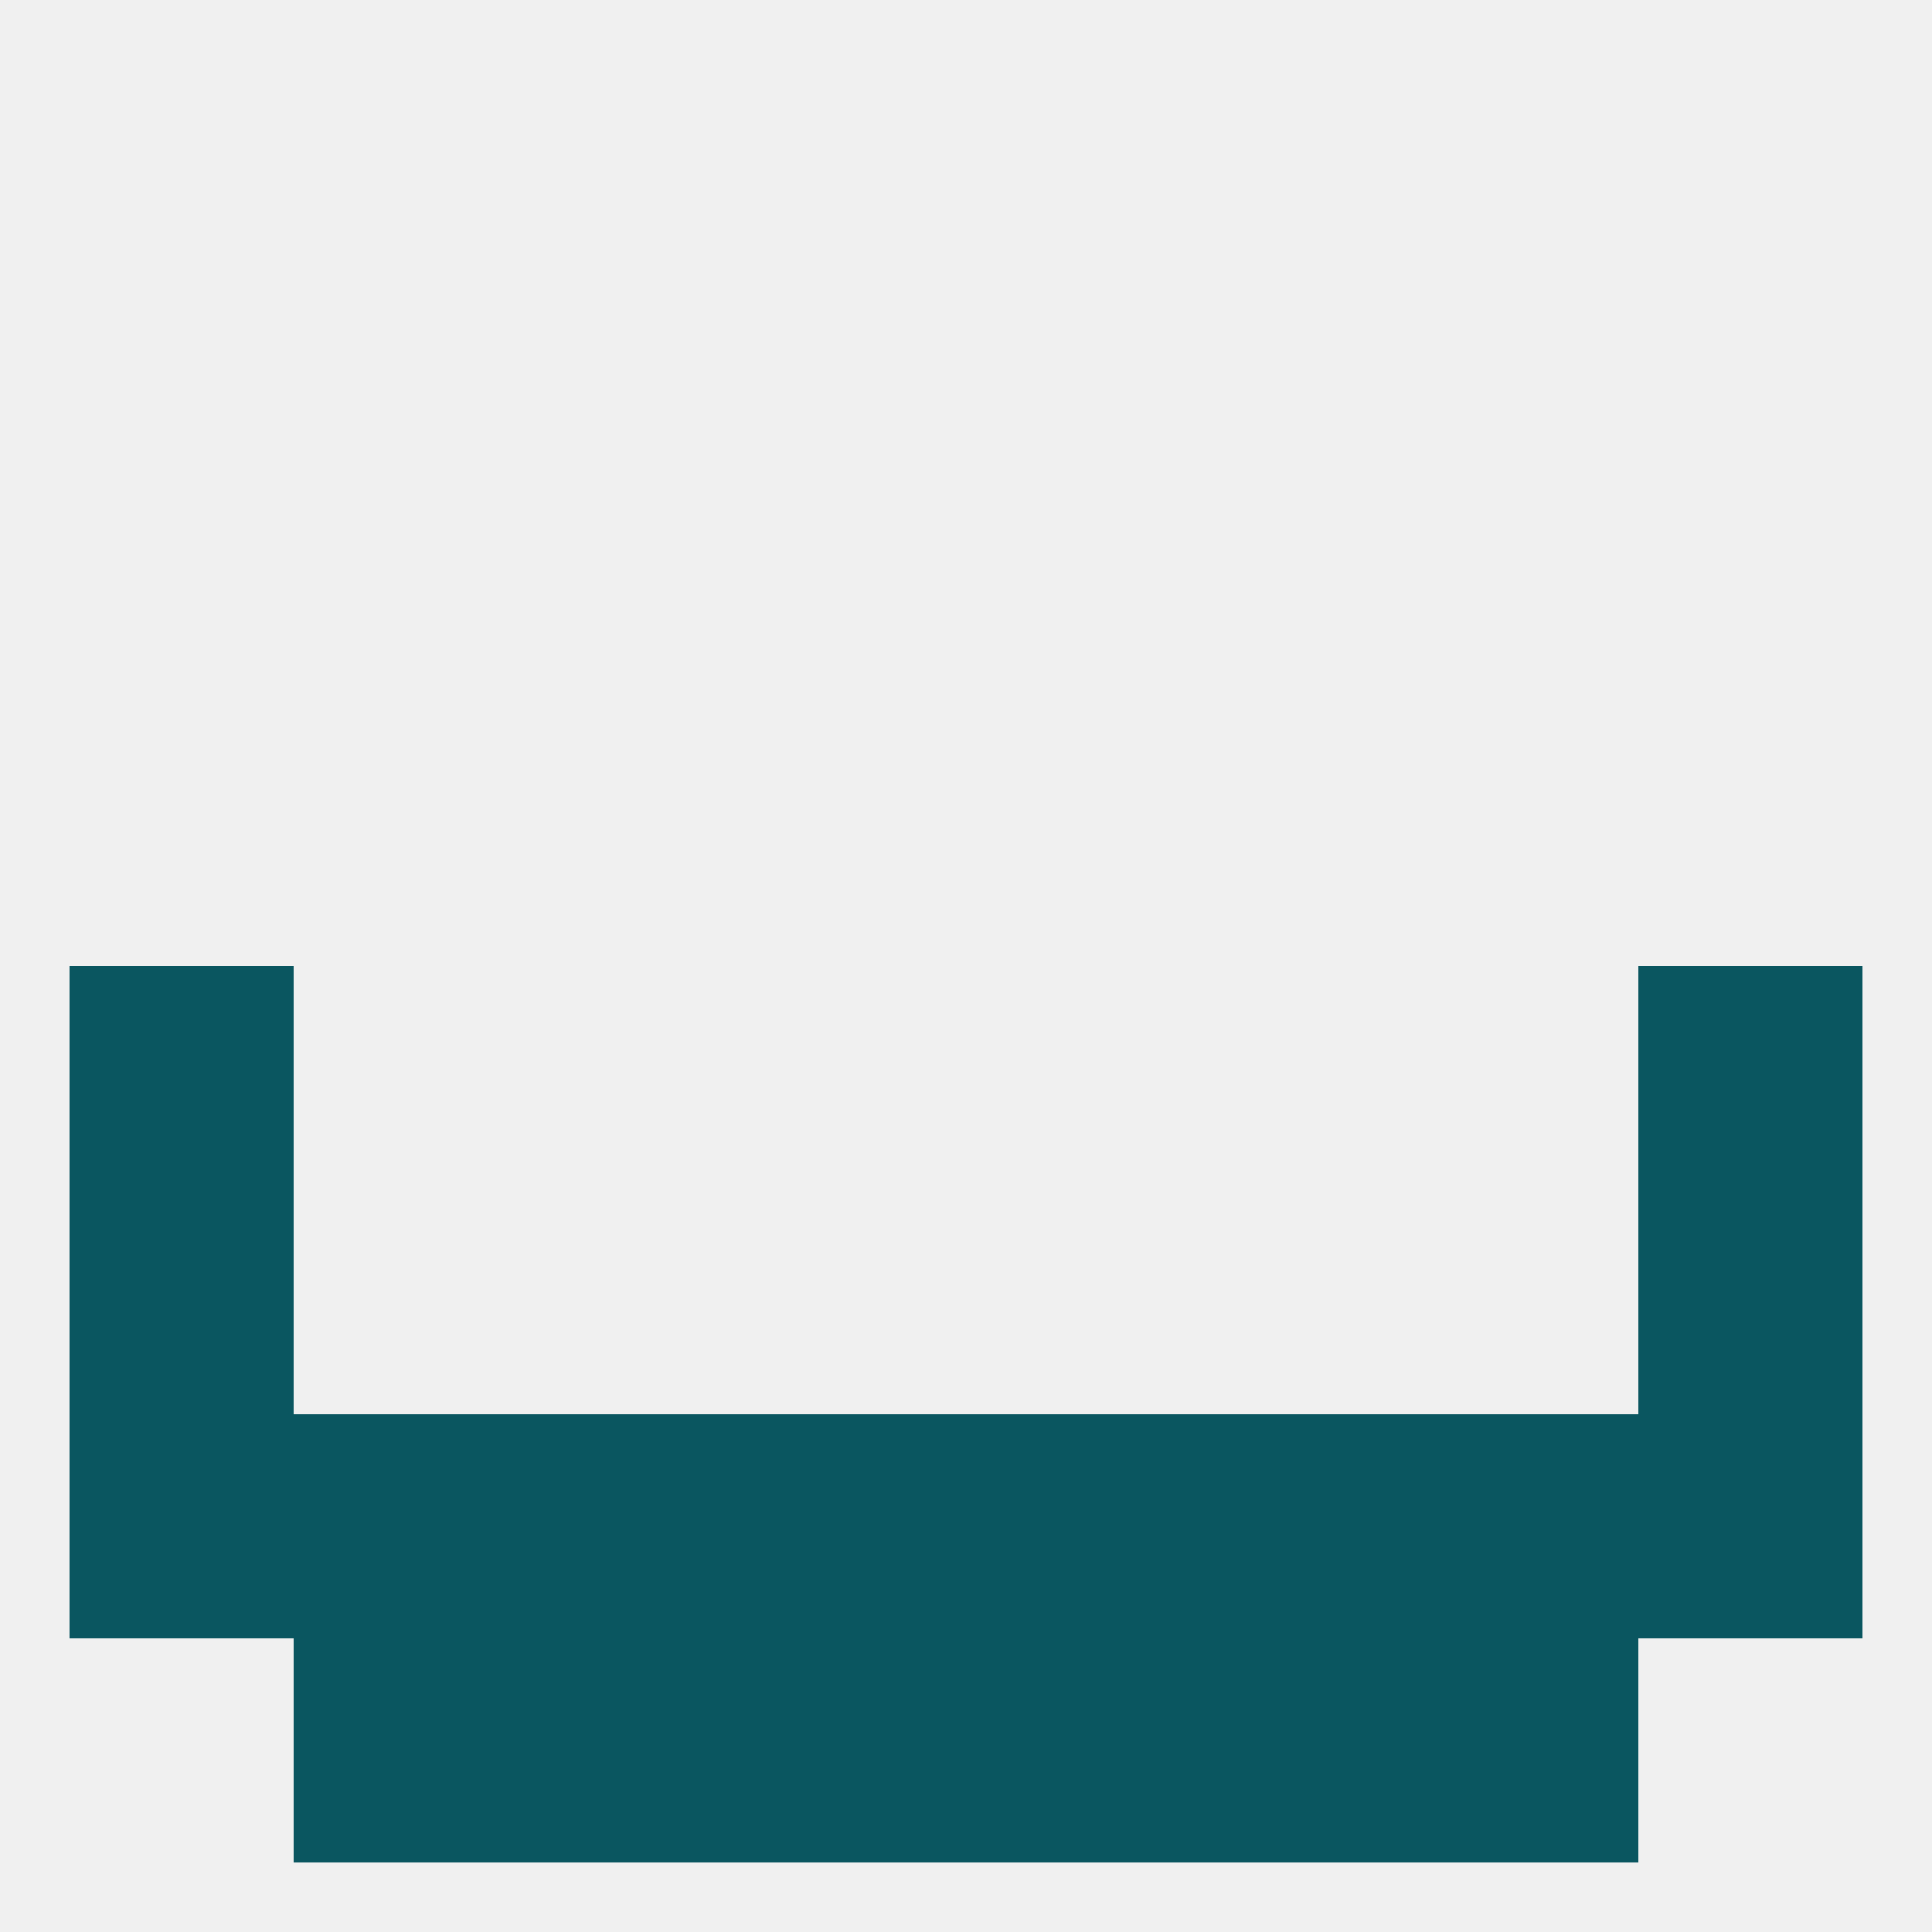 
<!--   <?xml version="1.0"?> -->
<svg version="1.1" baseprofile="full" xmlns="http://www.w3.org/2000/svg" xmlns:xlink="http://www.w3.org/1999/xlink" xmlns:ev="http://www.w3.org/2001/xml-events" width="250" height="250" viewBox="0 0 250 250" >
	<rect width="100%" height="100%" fill="rgba(240,240,240,255)"/>

	<rect x="9" y="154" width="29" height="29" fill="rgba(10,86,96,255)"/>
	<rect x="212" y="154" width="29" height="29" fill="rgba(10,86,96,255)"/>
	<rect x="67" y="183" width="29" height="29" fill="rgba(10,86,96,255)"/>
	<rect x="125" y="183" width="29" height="29" fill="rgba(10,86,96,255)"/>
	<rect x="9" y="183" width="29" height="29" fill="rgba(10,86,96,255)"/>
	<rect x="38" y="183" width="29" height="29" fill="rgba(10,86,96,255)"/>
	<rect x="154" y="183" width="29" height="29" fill="rgba(10,86,96,255)"/>
	<rect x="96" y="183" width="29" height="29" fill="rgba(10,86,96,255)"/>
	<rect x="212" y="183" width="29" height="29" fill="rgba(10,86,96,255)"/>
	<rect x="183" y="183" width="29" height="29" fill="rgba(10,86,96,255)"/>
	<rect x="183" y="212" width="29" height="29" fill="rgba(10,86,96,255)"/>
	<rect x="67" y="212" width="29" height="29" fill="rgba(10,86,96,255)"/>
	<rect x="154" y="212" width="29" height="29" fill="rgba(10,86,96,255)"/>
	<rect x="96" y="212" width="29" height="29" fill="rgba(10,86,96,255)"/>
	<rect x="125" y="212" width="29" height="29" fill="rgba(10,86,96,255)"/>
	<rect x="38" y="212" width="29" height="29" fill="rgba(10,86,96,255)"/>
	<rect x="212" y="125" width="29" height="29" fill="rgba(10,86,96,255)"/>
	<rect x="9" y="125" width="29" height="29" fill="rgba(10,86,96,255)"/>
</svg>
